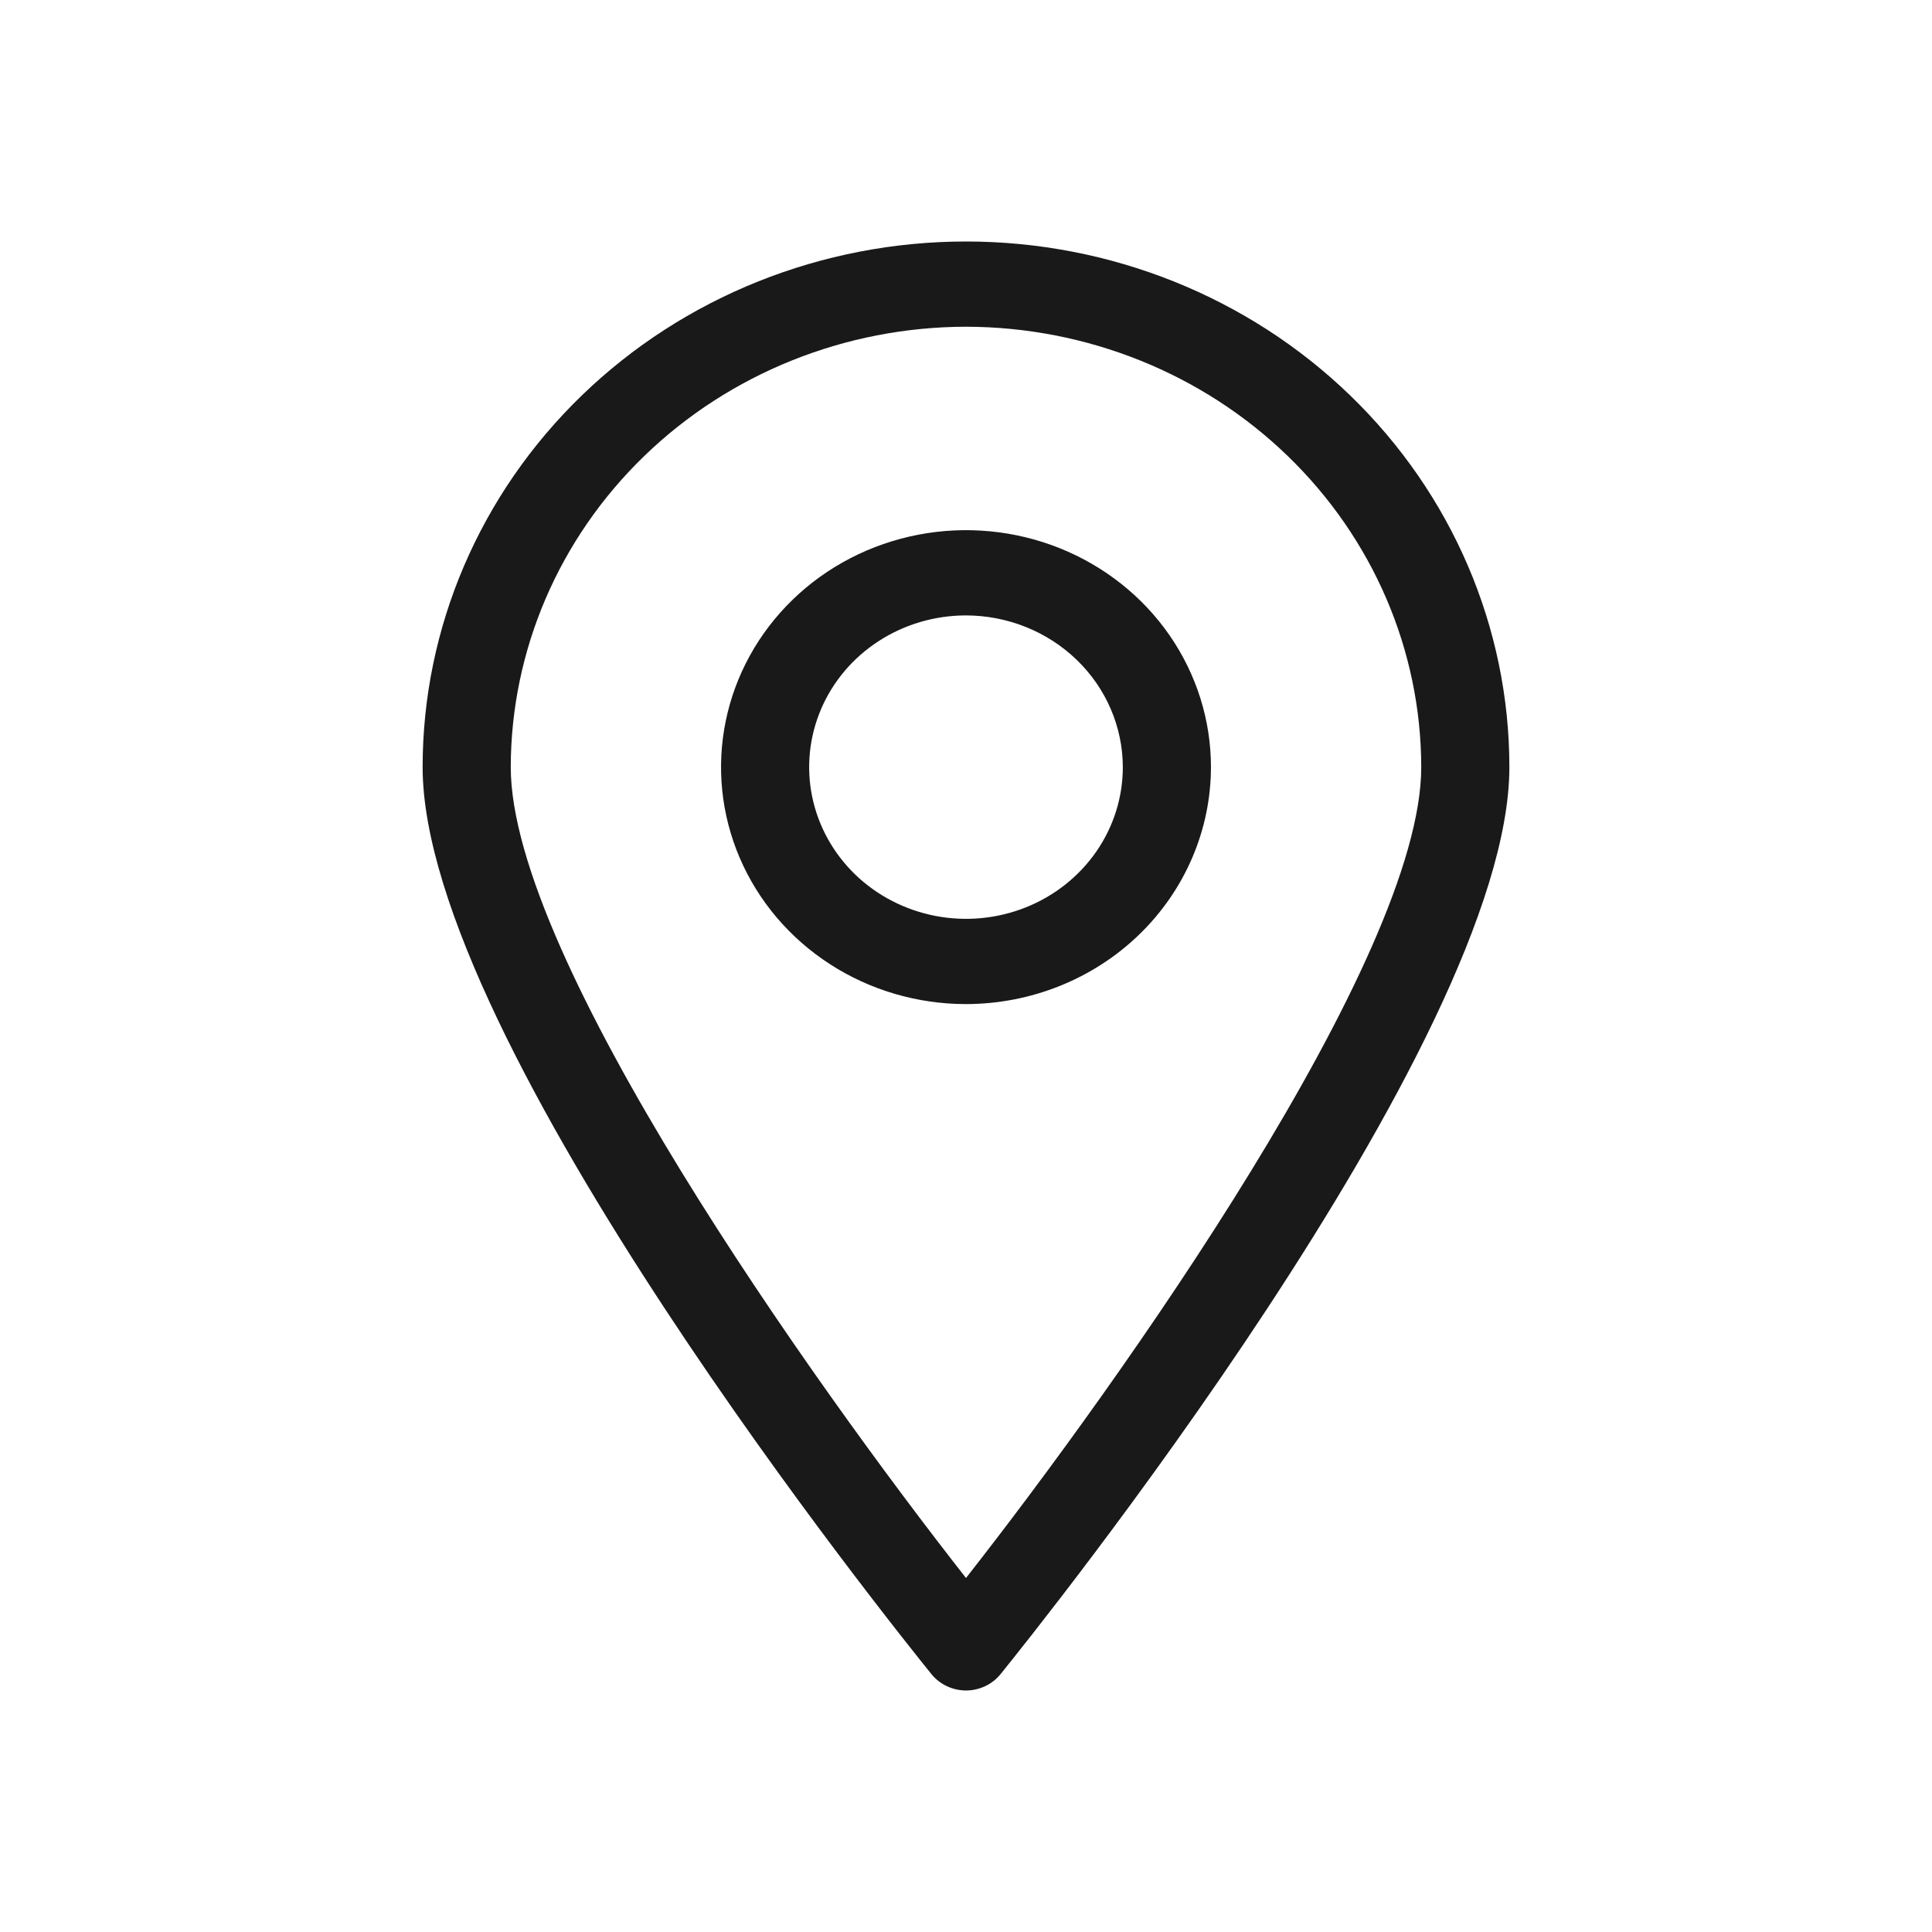 <svg width="52" height="52" viewBox="0 0 52 52" fill="none" xmlns="http://www.w3.org/2000/svg">
<path fill-rule="evenodd" clip-rule="evenodd" d="M25.481 45.382C25.642 45.459 25.82 45.499 26 45.5C26.18 45.499 26.358 45.459 26.519 45.382C26.681 45.305 26.822 45.194 26.933 45.056C26.939 45.048 26.948 45.038 26.957 45.026C27.792 43.99 40.625 28.053 40.625 20.647C40.625 16.895 39.084 13.297 36.341 10.644C33.599 7.99 29.879 6.5 26 6.5C22.121 6.5 18.401 7.99 15.659 10.644C12.916 13.297 11.375 16.895 11.375 20.647C11.375 28.053 24.208 43.99 25.043 45.026C25.052 45.038 25.061 45.048 25.067 45.056C25.178 45.194 25.319 45.305 25.481 45.382ZM17.342 12.272C19.638 10.05 22.752 8.799 26 8.794C29.248 8.799 32.362 10.05 34.658 12.272C36.955 14.493 38.248 17.505 38.253 20.647C38.253 25.786 30.127 37.211 26 42.472C21.873 37.211 13.747 25.786 13.747 20.647C13.752 17.505 15.045 14.493 17.342 12.272ZM22.337 25.95C23.421 26.651 24.696 27.025 26 27.025C27.748 27.023 29.424 26.351 30.66 25.155C31.896 23.959 32.591 22.338 32.593 20.647C32.593 19.386 32.206 18.153 31.482 17.104C30.758 16.055 29.728 15.238 28.523 14.755C27.318 14.272 25.993 14.146 24.714 14.392C23.435 14.638 22.26 15.245 21.338 16.137C20.416 17.029 19.788 18.166 19.534 19.403C19.279 20.64 19.41 21.922 19.909 23.088C20.408 24.253 21.253 25.249 22.337 25.95ZM23.655 17.252C24.349 16.803 25.165 16.564 26 16.564C27.119 16.566 28.191 16.997 28.982 17.762C29.773 18.527 30.219 19.565 30.221 20.647C30.221 21.455 29.974 22.244 29.51 22.916C29.046 23.587 28.387 24.111 27.616 24.42C26.844 24.729 25.995 24.81 25.176 24.652C24.358 24.494 23.605 24.106 23.015 23.535C22.425 22.963 22.023 22.236 21.86 21.444C21.697 20.652 21.78 19.831 22.1 19.084C22.419 18.338 22.96 17.7 23.655 17.252Z" fill="#191919"/>
</svg>
